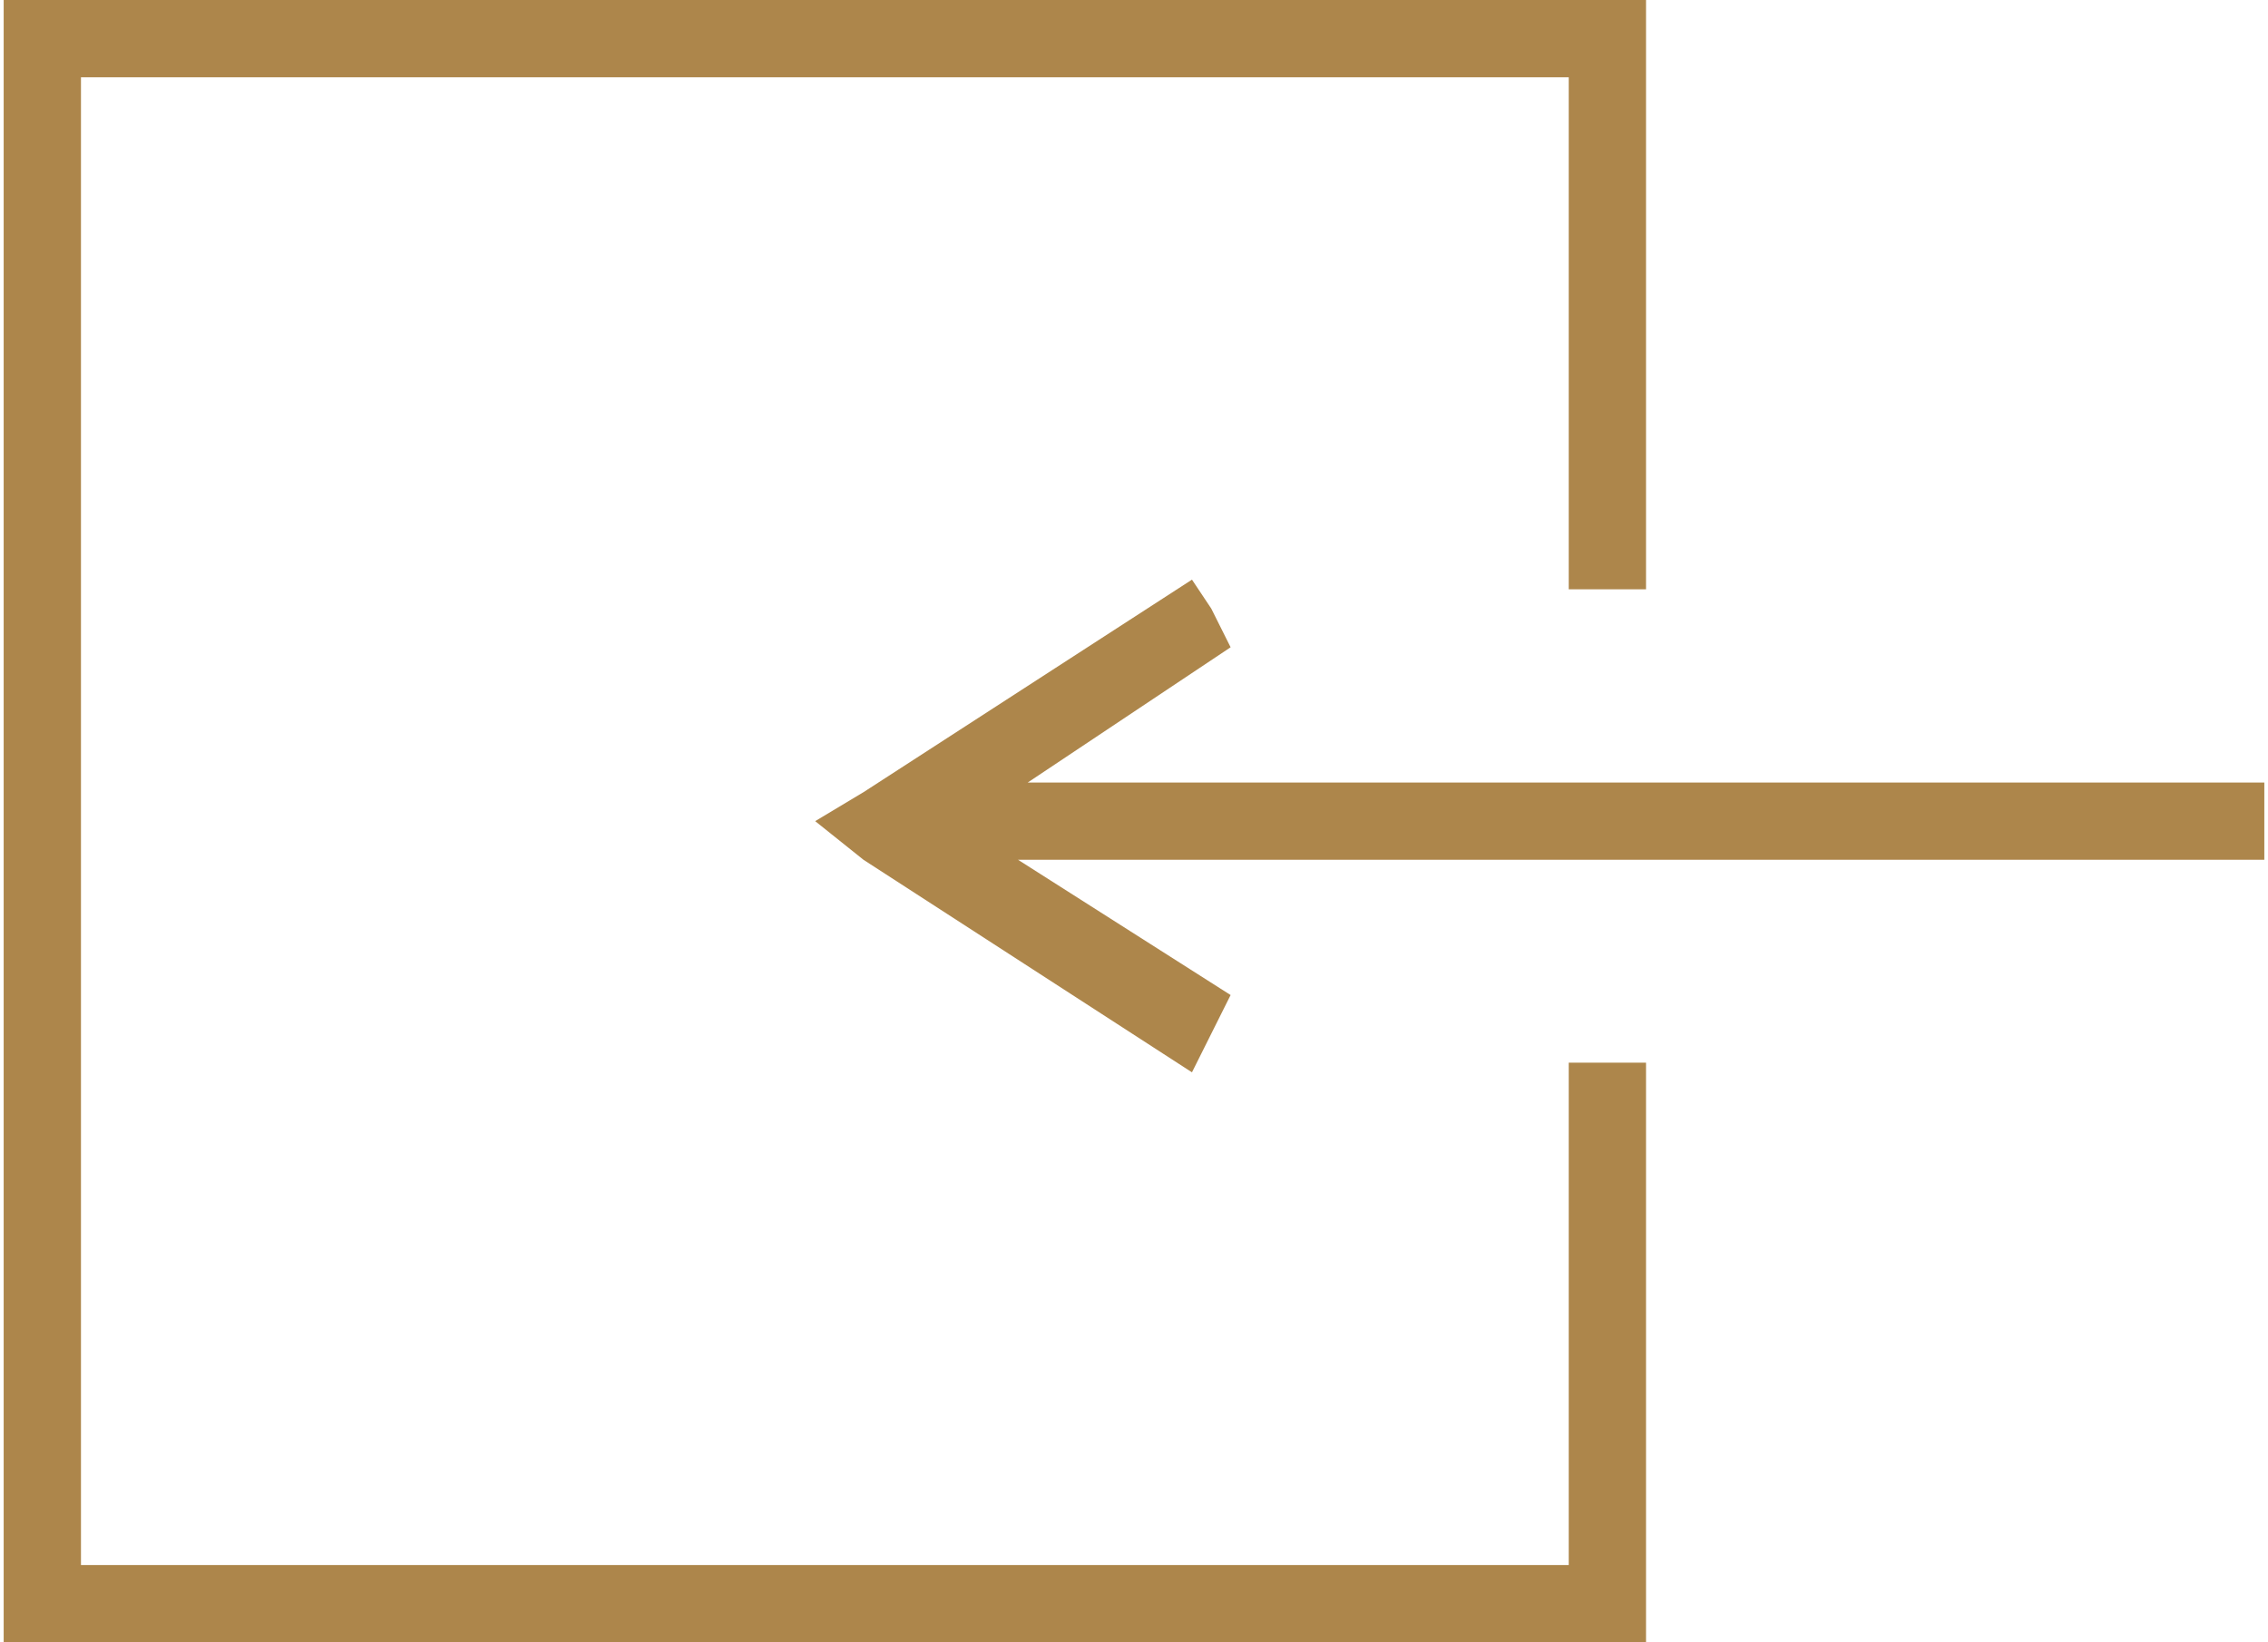 <?xml version="1.0" encoding="UTF-8"?>
<!DOCTYPE svg PUBLIC "-//W3C//DTD SVG 1.1//EN" "http://www.w3.org/Graphics/SVG/1.1/DTD/svg11.dtd">
<!-- Creator: CorelDRAW 2019 (64-Bit) -->
<svg xmlns="http://www.w3.org/2000/svg" xml:space="preserve" width="116px" height="84px" version="1.1" style="shape-rendering:geometricPrecision; text-rendering:geometricPrecision; image-rendering:optimizeQuality; fill-rule:evenodd; clip-rule:evenodd"
viewBox="0 0 2.34 1.7"
 xmlns:xlink="http://www.w3.org/1999/xlink"
 xmlns:xodm="http://www.corel.com/coreldraw/odm/2003">
 <defs>
  <style type="text/css">
   <![CDATA[
    .str0 {stroke:#AD864B;stroke-width:0.08;stroke-miterlimit:22.926}
    .fil0 {fill:none}
    .fil1 {fill:#AD864B;fill-rule:nonzero}
   ]]>
  </style>
 </defs>
 <g id="Livello_x0020_1">
  <polyline class="fil0 str0" points="1.66,1.1 1.66,1.66 0.04,1.66 0.04,0.04 1.66,0.04 1.66,0.61 "/>
  <g>
   <path class="fil1" d="M0.98 0.81l1.36 0 0 0.08 -1.36 0 0 -0.08zm-0.09 0.01l0.05 0.07 0 -0.07 0.33 0.21 -0.04 0.08 -0.34 -0.22 0 -0.07zm0 0l0 0.07 -0.05 -0.04 0.05 -0.03zm0.36 -0.19l0.02 0.04 -0.33 0.22 -0.05 -0.07 0.34 -0.22 0.02 0.03z"/>
  </g>
 </g>
</svg>
